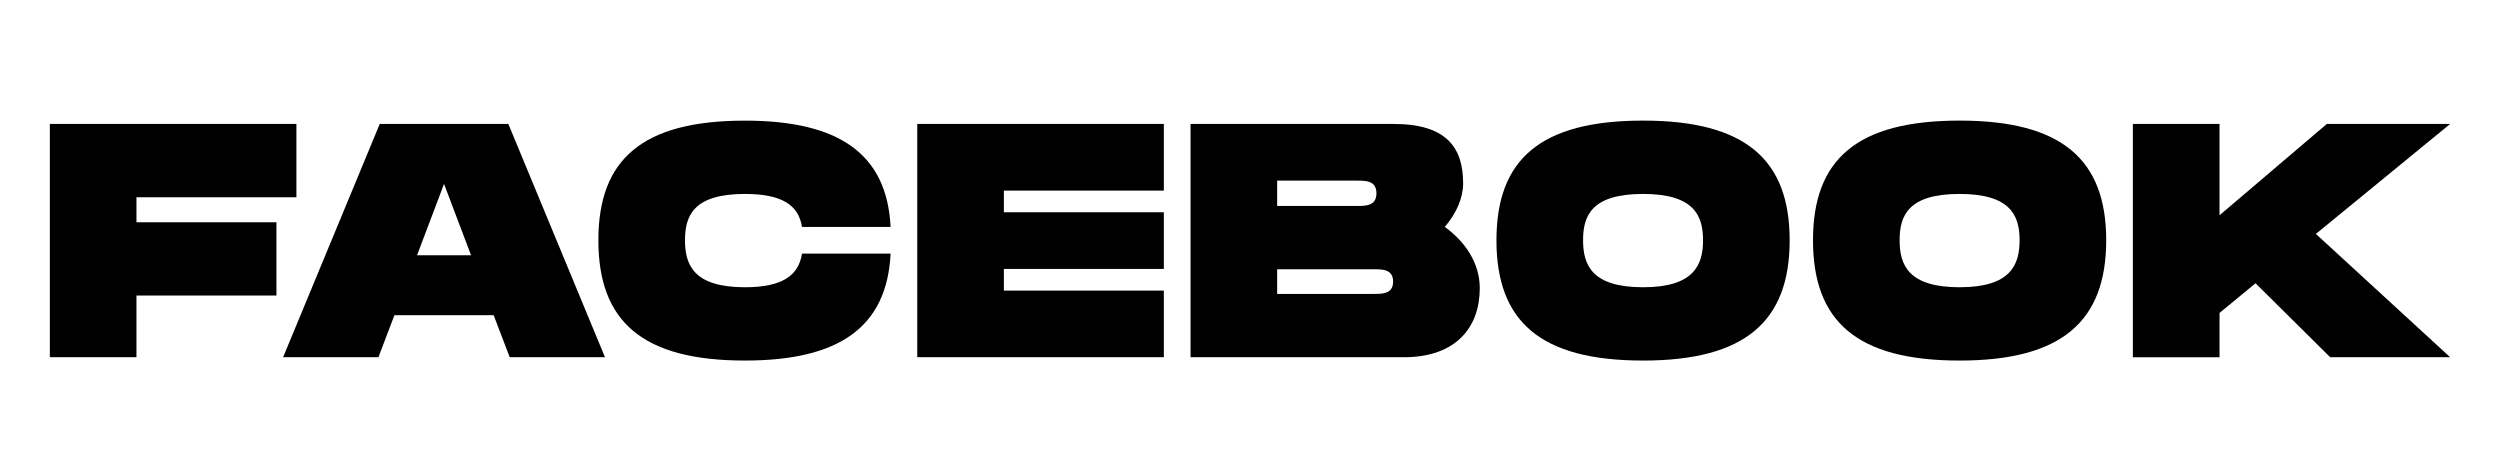 <?xml version="1.0" encoding="UTF-8"?> <!-- Generator: Adobe Illustrator 23.0.1, SVG Export Plug-In . SVG Version: 6.00 Build 0) --> <svg xmlns="http://www.w3.org/2000/svg" xmlns:xlink="http://www.w3.org/1999/xlink" id="Слой_1" x="0px" y="0px" viewBox="0 0 608.44 115.39" style="enable-background:new 0 0 608.44 115.39;" xml:space="preserve"> <g> <path d="M33.21,48.01v6.08h34.07v17.84H33.21v15H12.13V30.17h60.01v17.84H33.21z"></path> <path d="M120.15,76.72H95.99L92.1,86.94H68.9l23.52-56.77h31.3l23.52,56.77h-23.19L120.15,76.72z M114.64,62.12l-6.57-17.36 l-6.57,17.36H114.64z"></path> <path d="M181.31,29.36c22.71,0,34.55,7.95,35.44,25.87h-21.57c-0.81-5.35-4.95-8.03-13.87-8.03c-12.49,0-14.6,5.27-14.6,11.27 c0,6.08,2.19,11.44,14.6,11.44c8.92,0,13.06-2.76,13.87-8.19h21.57c-0.89,18-12.65,26.03-35.44,26.03 c-24.98,0-35.68-9.49-35.68-29.28C145.62,38.77,156.33,29.36,181.31,29.36z"></path> <path d="M244.32,46.39v5.27h38.93v13.79h-38.93v5.27h38.93v16.22h-60.01V30.17h60.01v16.22H244.32z"></path> <path d="M360.14,70.15c0,9.33-5.6,16.79-18.49,16.79h-51.9V30.17h49.47c12.9,0,16.87,5.84,16.87,14.44c0,3.65-1.7,7.38-4.46,10.62 C356.57,58.8,360.14,63.99,360.14,70.15z M310.83,50.12h19.46c2.11,0,4.7,0,4.7-3.08c0-3.08-2.6-3.08-4.7-3.08h-19.46V50.12z M339.05,68.53c0-3-2.6-3-4.7-3h-23.52v6h23.52C336.46,71.53,339.05,71.53,339.05,68.53z"></path> <path d="M364.2,58.47c0-19.71,10.71-29.12,35.68-29.12c24.9,0,35.68,9.49,35.68,29.12c0,19.71-10.79,29.28-35.68,29.28 C374.9,87.75,364.2,78.26,364.2,58.47z M414.48,58.47c0-5.92-2.11-11.27-14.6-11.27c-12.49,0-14.6,5.27-14.6,11.27 c0,6.08,2.19,11.44,14.6,11.44S414.48,64.47,414.48,58.47z"></path> <path d="M441.24,58.47c0-19.71,10.71-29.12,35.68-29.12c24.9,0,35.68,9.49,35.68,29.12c0,19.71-10.79,29.28-35.68,29.28 C451.95,87.75,441.24,78.26,441.24,58.47z M491.52,58.47c0-5.92-2.11-11.27-14.6-11.27c-12.49,0-14.6,5.27-14.6,11.27 c0,6.08,2.19,11.44,14.6,11.44C489.34,69.91,491.52,64.47,491.52,58.47z"></path> <path d="M563.63,56.93l32.68,30.01h-29.2l-18.17-18l-8.76,7.22v10.79h-21.09V30.17h21.09v22.22l26.11-22.22h30.01L563.63,56.93z"></path> </g> </svg> 